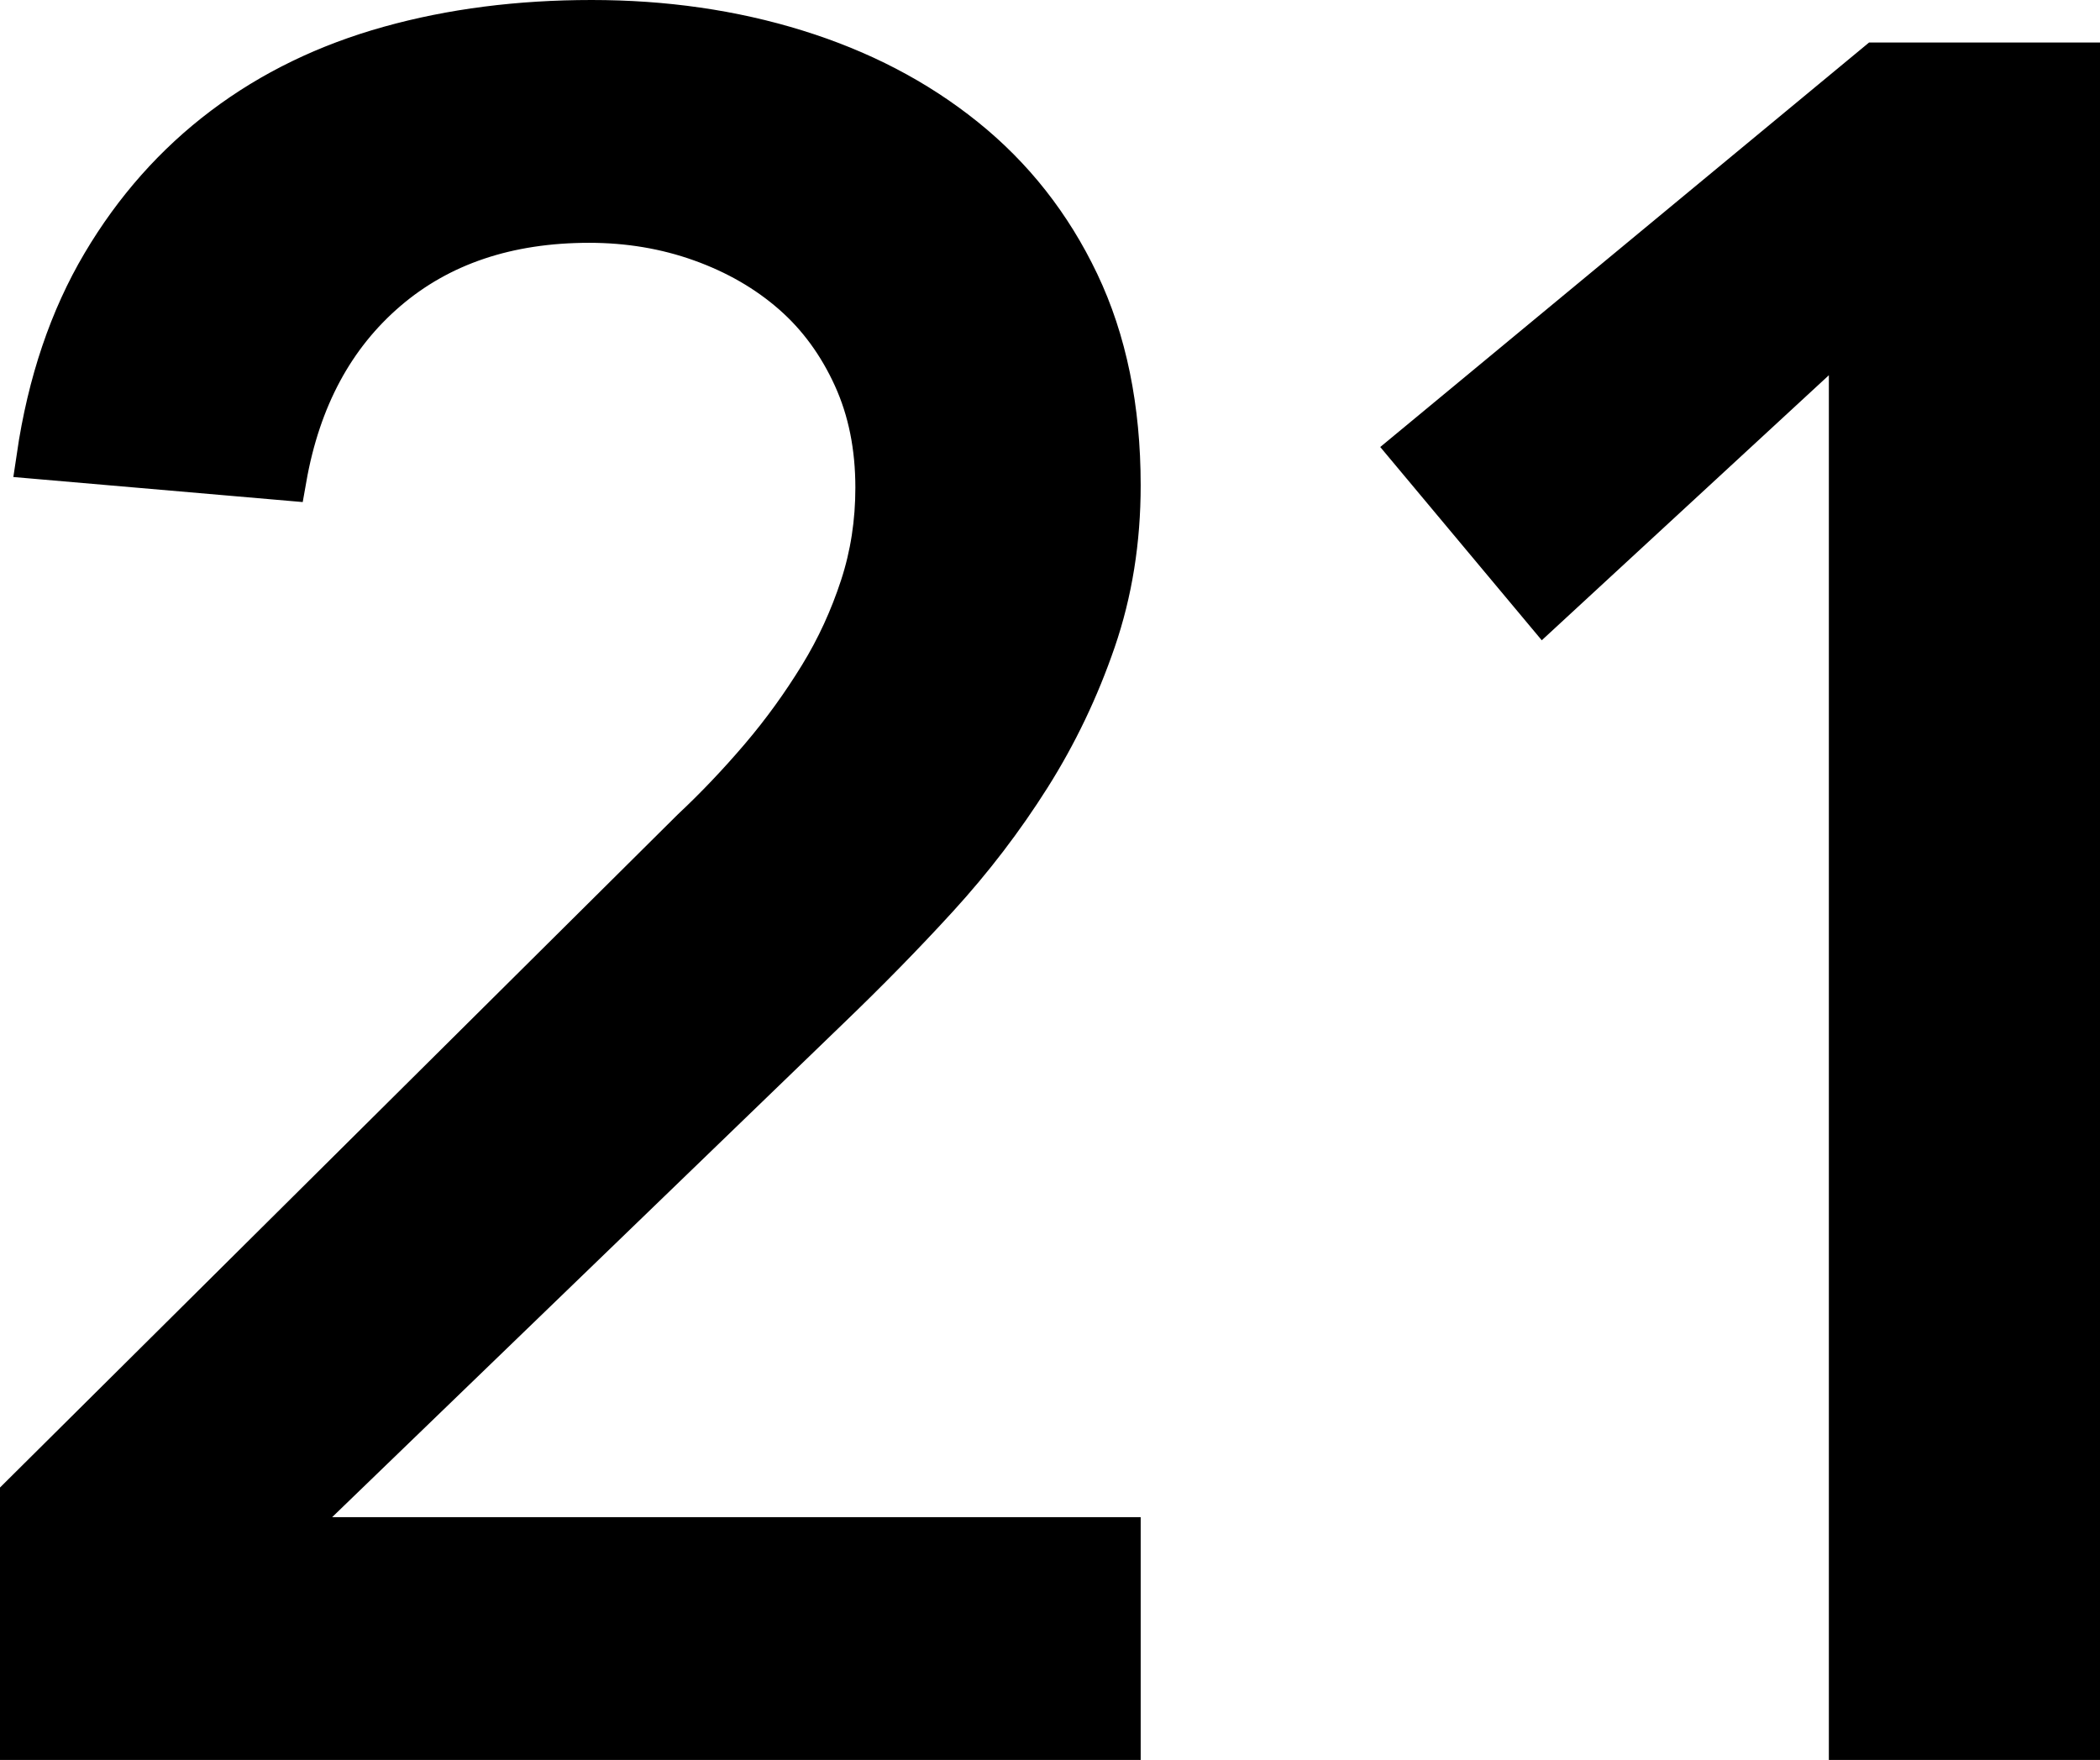 <?xml version="1.0" encoding="UTF-8"?>
<svg id="_レイヤー_2" data-name="レイヤー 2" xmlns="http://www.w3.org/2000/svg" viewBox="0 0 71.1 59.58">
  <defs>
    <style>
      .cls-1 {
        fill: #000;
        stroke: #000;
        stroke-miterlimit: 10;
        stroke-width: 1.5px;
      }
    </style>
  </defs>
  <g id="Design">
    <g>
      <path class="cls-1" d="M.75,50.67l22.72-22.56c.8-.75,1.57-1.56,2.32-2.44.75-.88,1.41-1.8,2-2.76.59-.96,1.05-1.97,1.4-3.04.35-1.07.52-2.19.52-3.36,0-1.39-.25-2.64-.76-3.76s-1.2-2.07-2.08-2.84c-.88-.77-1.92-1.37-3.12-1.8-1.2-.43-2.47-.64-3.8-.64-2.77,0-5.07.77-6.88,2.32-1.81,1.55-2.96,3.68-3.44,6.4l-8.32-.72c.37-2.51,1.11-4.68,2.2-6.52,1.09-1.84,2.45-3.37,4.08-4.6,1.63-1.23,3.49-2.13,5.6-2.72,2.11-.59,4.39-.88,6.84-.88s4.76.33,6.92,1c2.16.67,4.05,1.65,5.68,2.96,1.63,1.31,2.91,2.93,3.84,4.88.93,1.95,1.4,4.23,1.4,6.84,0,1.87-.28,3.61-.84,5.24-.56,1.63-1.29,3.16-2.2,4.6-.91,1.44-1.95,2.8-3.12,4.08-1.17,1.28-2.4,2.53-3.68,3.76l-18.64,18h28.48v6.72H.75v-8.16Z"/>
      <path class="cls-1" d="M62.67,10.99l-10.4,9.6-4.48-5.36,15.76-13.04h6.8v56.64h-7.68V10.99Z"/>
    </g>
  </g>
</svg>